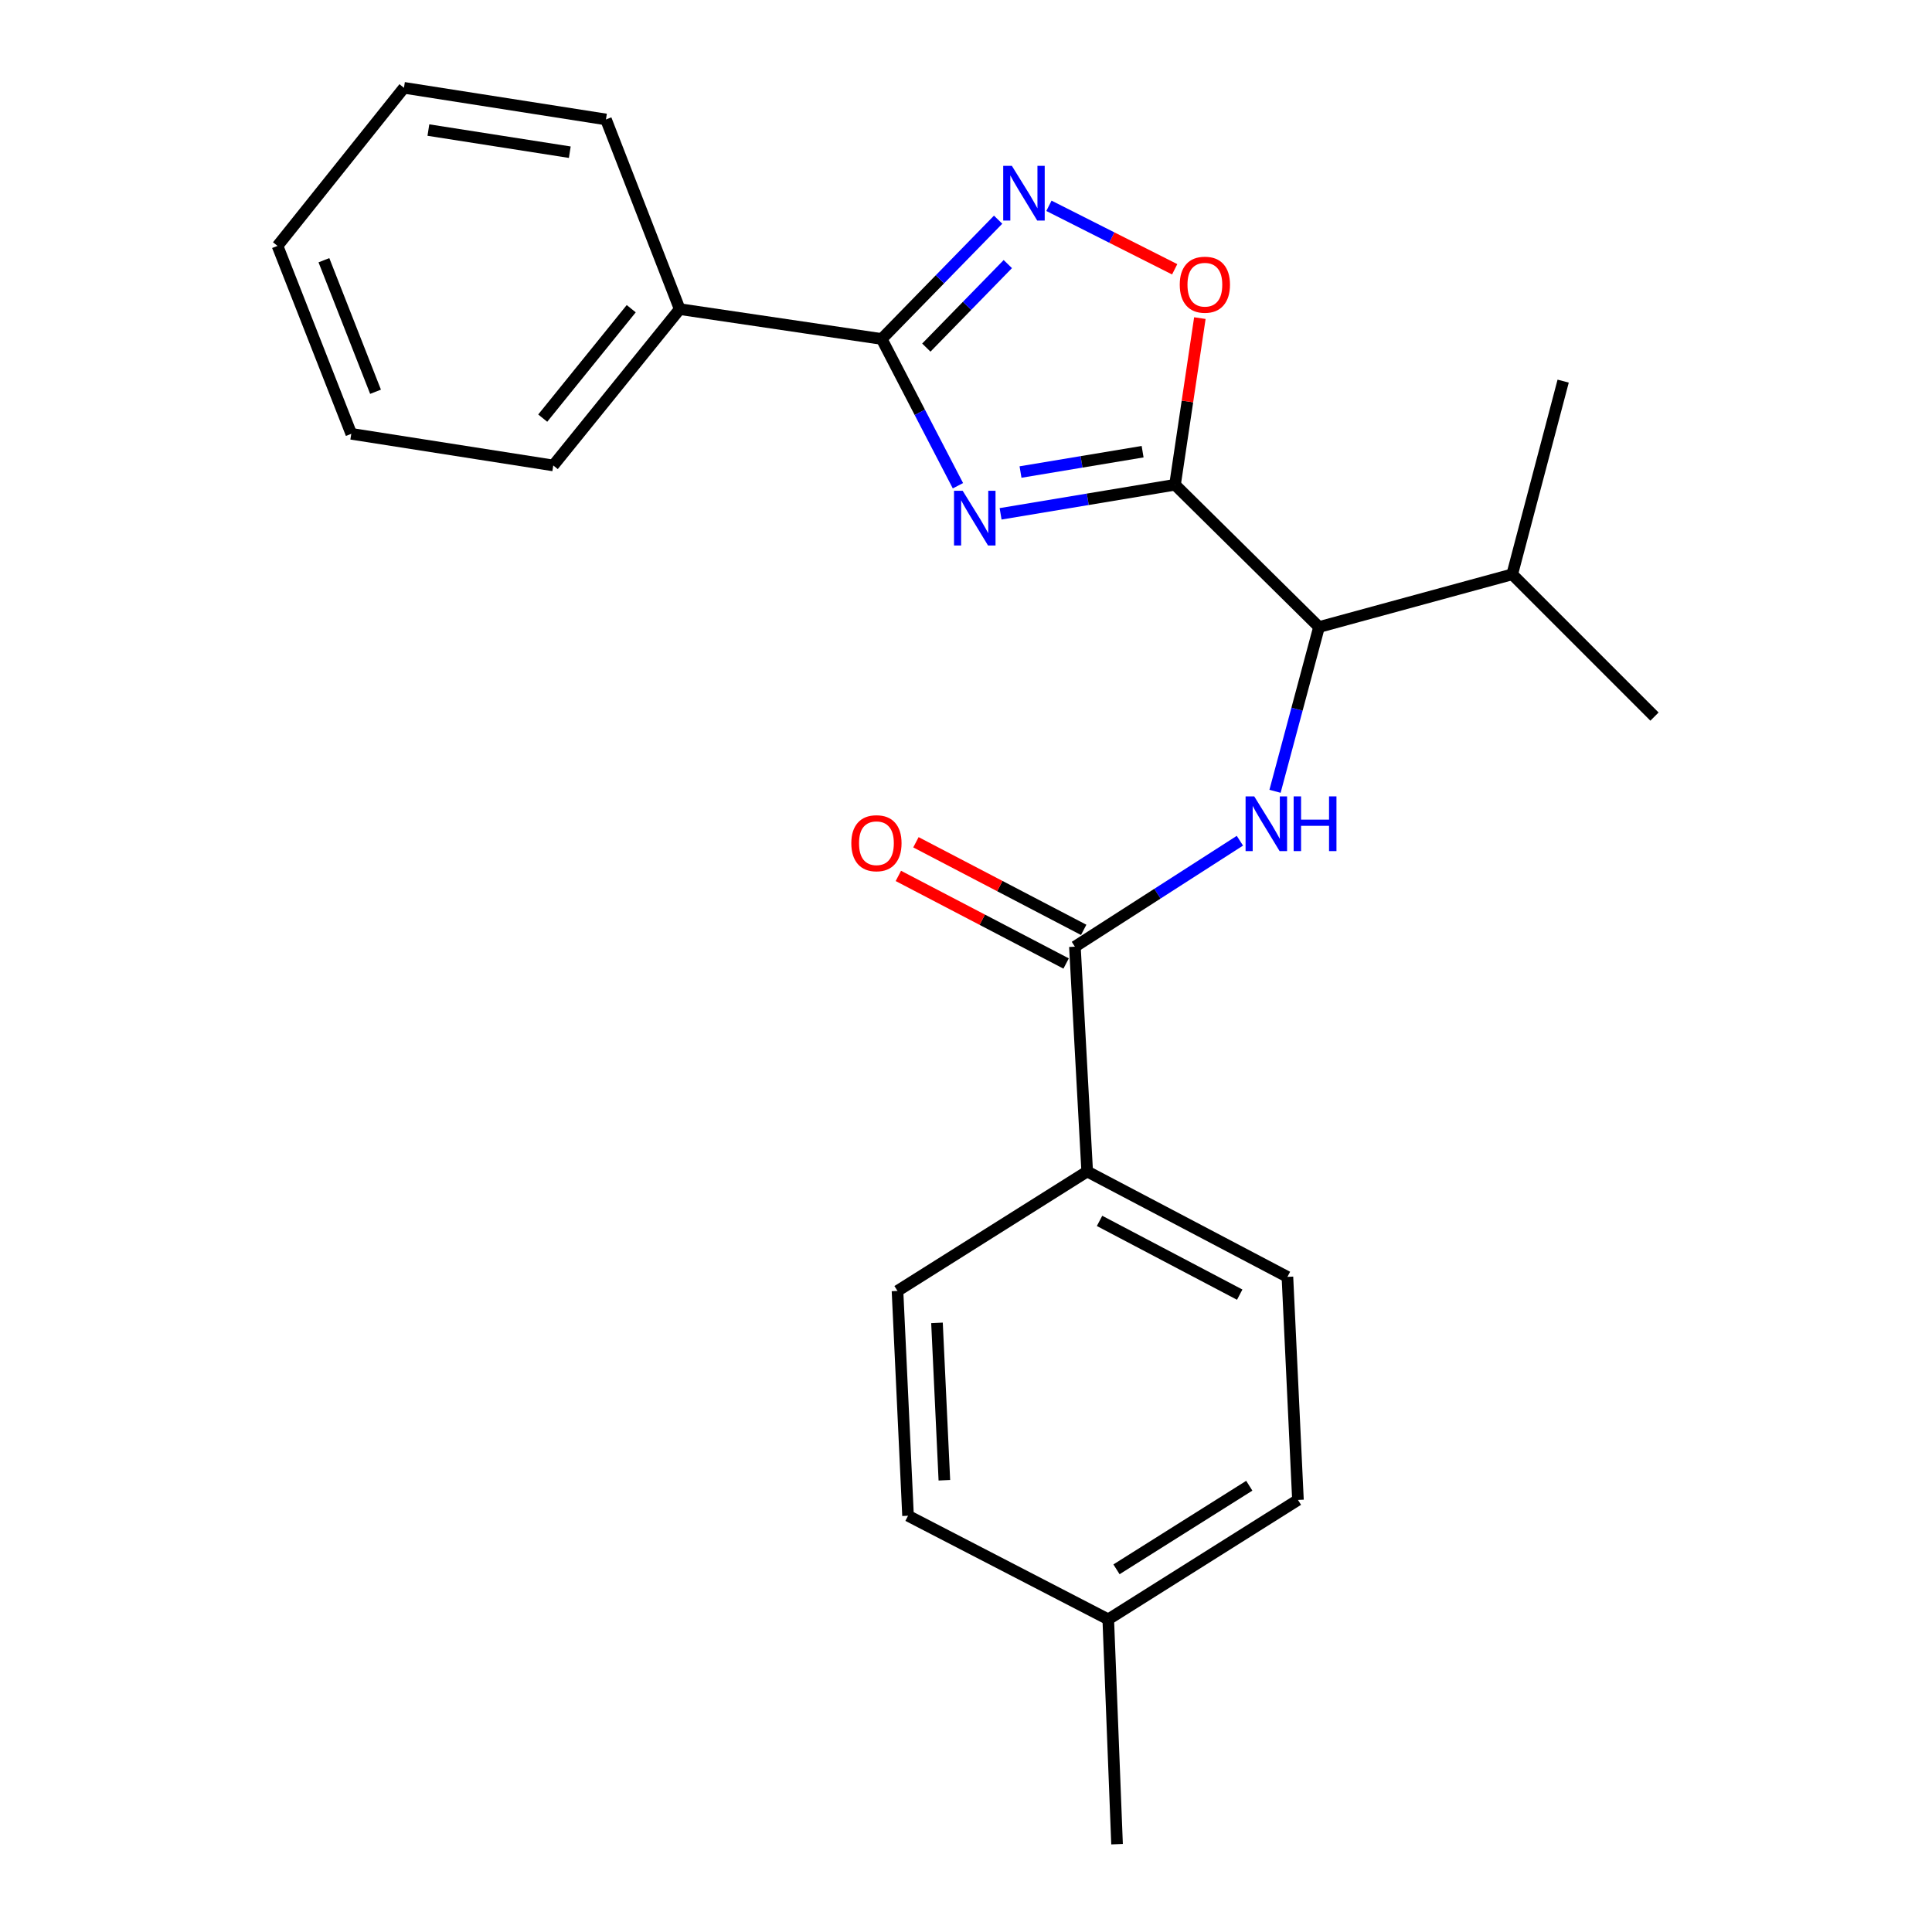 <?xml version='1.0' encoding='iso-8859-1'?>
<svg version='1.1' baseProfile='full'
              xmlns='http://www.w3.org/2000/svg'
                      xmlns:rdkit='http://www.rdkit.org/xml'
                      xmlns:xlink='http://www.w3.org/1999/xlink'
                  xml:space='preserve'
width='1000px' height='1000px' viewBox='0 0 1000 1000'>
<!-- END OF HEADER -->
<rect style='opacity:1.0;fill:#FFFFFF;stroke:none' width='1000' height='1000' x='0' y='0'> </rect>
<path class='bond-0' d='M 659.95,409.572 L 671.337,367.058' style='fill:none;fill-rule:evenodd;stroke:#0000FF;stroke-width:6px;stroke-linecap:butt;stroke-linejoin:miter;stroke-opacity:1' />
<path class='bond-0' d='M 671.337,367.058 L 682.724,324.544' style='fill:none;fill-rule:evenodd;stroke:#000000;stroke-width:6px;stroke-linecap:butt;stroke-linejoin:miter;stroke-opacity:1' />
<path class='bond-1' d='M 641.767,435.155 L 599.068,462.579' style='fill:none;fill-rule:evenodd;stroke:#0000FF;stroke-width:6px;stroke-linecap:butt;stroke-linejoin:miter;stroke-opacity:1' />
<path class='bond-1' d='M 599.068,462.579 L 556.368,490.003' style='fill:none;fill-rule:evenodd;stroke:#000000;stroke-width:6px;stroke-linecap:butt;stroke-linejoin:miter;stroke-opacity:1' />
<path class='bond-2' d='M 556.368,490.003 L 562.731,606.363' style='fill:none;fill-rule:evenodd;stroke:#000000;stroke-width:6px;stroke-linecap:butt;stroke-linejoin:miter;stroke-opacity:1' />
<path class='bond-3' d='M 560.914,481.297 L 517.499,458.627' style='fill:none;fill-rule:evenodd;stroke:#000000;stroke-width:6px;stroke-linecap:butt;stroke-linejoin:miter;stroke-opacity:1' />
<path class='bond-3' d='M 517.499,458.627 L 474.083,435.958' style='fill:none;fill-rule:evenodd;stroke:#FF0000;stroke-width:6px;stroke-linecap:butt;stroke-linejoin:miter;stroke-opacity:1' />
<path class='bond-3' d='M 551.822,498.71 L 508.406,476.04' style='fill:none;fill-rule:evenodd;stroke:#000000;stroke-width:6px;stroke-linecap:butt;stroke-linejoin:miter;stroke-opacity:1' />
<path class='bond-3' d='M 508.406,476.04 L 464.991,453.371' style='fill:none;fill-rule:evenodd;stroke:#FF0000;stroke-width:6px;stroke-linecap:butt;stroke-linejoin:miter;stroke-opacity:1' />
<path class='bond-4' d='M 562.731,606.363 L 666.365,660.908' style='fill:none;fill-rule:evenodd;stroke:#000000;stroke-width:6px;stroke-linecap:butt;stroke-linejoin:miter;stroke-opacity:1' />
<path class='bond-4' d='M 569.126,631.928 L 641.67,670.11' style='fill:none;fill-rule:evenodd;stroke:#000000;stroke-width:6px;stroke-linecap:butt;stroke-linejoin:miter;stroke-opacity:1' />
<path class='bond-5' d='M 562.731,606.363 L 464.542,668.176' style='fill:none;fill-rule:evenodd;stroke:#000000;stroke-width:6px;stroke-linecap:butt;stroke-linejoin:miter;stroke-opacity:1' />
<path class='bond-6' d='M 456.368,175.456 L 476.098,213.435' style='fill:none;fill-rule:evenodd;stroke:#000000;stroke-width:6px;stroke-linecap:butt;stroke-linejoin:miter;stroke-opacity:1' />
<path class='bond-6' d='M 476.098,213.435 L 495.827,251.415' style='fill:none;fill-rule:evenodd;stroke:#0000FF;stroke-width:6px;stroke-linecap:butt;stroke-linejoin:miter;stroke-opacity:1' />
<path class='bond-7' d='M 456.368,175.456 L 486.497,144.581' style='fill:none;fill-rule:evenodd;stroke:#000000;stroke-width:6px;stroke-linecap:butt;stroke-linejoin:miter;stroke-opacity:1' />
<path class='bond-7' d='M 486.497,144.581 L 516.625,113.707' style='fill:none;fill-rule:evenodd;stroke:#0000FF;stroke-width:6px;stroke-linecap:butt;stroke-linejoin:miter;stroke-opacity:1' />
<path class='bond-7' d='M 479.466,179.913 L 500.556,158.301' style='fill:none;fill-rule:evenodd;stroke:#000000;stroke-width:6px;stroke-linecap:butt;stroke-linejoin:miter;stroke-opacity:1' />
<path class='bond-7' d='M 500.556,158.301 L 521.646,136.689' style='fill:none;fill-rule:evenodd;stroke:#0000FF;stroke-width:6px;stroke-linecap:butt;stroke-linejoin:miter;stroke-opacity:1' />
<path class='bond-8' d='M 456.368,175.456 L 351.817,160.002' style='fill:none;fill-rule:evenodd;stroke:#000000;stroke-width:6px;stroke-linecap:butt;stroke-linejoin:miter;stroke-opacity:1' />
<path class='bond-9' d='M 517.907,265.959 L 563.046,258.435' style='fill:none;fill-rule:evenodd;stroke:#0000FF;stroke-width:6px;stroke-linecap:butt;stroke-linejoin:miter;stroke-opacity:1' />
<path class='bond-9' d='M 563.046,258.435 L 608.185,250.911' style='fill:none;fill-rule:evenodd;stroke:#000000;stroke-width:6px;stroke-linecap:butt;stroke-linejoin:miter;stroke-opacity:1' />
<path class='bond-9' d='M 528.219,244.325 L 559.816,239.058' style='fill:none;fill-rule:evenodd;stroke:#0000FF;stroke-width:6px;stroke-linecap:butt;stroke-linejoin:miter;stroke-opacity:1' />
<path class='bond-9' d='M 559.816,239.058 L 591.414,233.792' style='fill:none;fill-rule:evenodd;stroke:#000000;stroke-width:6px;stroke-linecap:butt;stroke-linejoin:miter;stroke-opacity:1' />
<path class='bond-10' d='M 608.185,250.911 L 614.616,207.784' style='fill:none;fill-rule:evenodd;stroke:#000000;stroke-width:6px;stroke-linecap:butt;stroke-linejoin:miter;stroke-opacity:1' />
<path class='bond-10' d='M 614.616,207.784 L 621.047,164.657' style='fill:none;fill-rule:evenodd;stroke:#FF0000;stroke-width:6px;stroke-linecap:butt;stroke-linejoin:miter;stroke-opacity:1' />
<path class='bond-11' d='M 608.185,250.911 L 682.724,324.544' style='fill:none;fill-rule:evenodd;stroke:#000000;stroke-width:6px;stroke-linecap:butt;stroke-linejoin:miter;stroke-opacity:1' />
<path class='bond-12' d='M 608.016,139.389 L 575.471,122.958' style='fill:none;fill-rule:evenodd;stroke:#FF0000;stroke-width:6px;stroke-linecap:butt;stroke-linejoin:miter;stroke-opacity:1' />
<path class='bond-12' d='M 575.471,122.958 L 542.926,106.526' style='fill:none;fill-rule:evenodd;stroke:#0000FF;stroke-width:6px;stroke-linecap:butt;stroke-linejoin:miter;stroke-opacity:1' />
<path class='bond-13' d='M 351.817,160.002 L 286.369,240.915' style='fill:none;fill-rule:evenodd;stroke:#000000;stroke-width:6px;stroke-linecap:butt;stroke-linejoin:miter;stroke-opacity:1' />
<path class='bond-13' d='M 326.727,159.785 L 280.913,216.424' style='fill:none;fill-rule:evenodd;stroke:#000000;stroke-width:6px;stroke-linecap:butt;stroke-linejoin:miter;stroke-opacity:1' />
<path class='bond-14' d='M 351.817,160.002 L 313.642,61.825' style='fill:none;fill-rule:evenodd;stroke:#000000;stroke-width:6px;stroke-linecap:butt;stroke-linejoin:miter;stroke-opacity:1' />
<path class='bond-15' d='M 286.369,240.915 L 181.818,224.544' style='fill:none;fill-rule:evenodd;stroke:#000000;stroke-width:6px;stroke-linecap:butt;stroke-linejoin:miter;stroke-opacity:1' />
<path class='bond-16' d='M 313.642,61.825 L 209.091,45.455' style='fill:none;fill-rule:evenodd;stroke:#000000;stroke-width:6px;stroke-linecap:butt;stroke-linejoin:miter;stroke-opacity:1' />
<path class='bond-16' d='M 294.92,78.777 L 221.735,67.318' style='fill:none;fill-rule:evenodd;stroke:#000000;stroke-width:6px;stroke-linecap:butt;stroke-linejoin:miter;stroke-opacity:1' />
<path class='bond-17' d='M 209.091,45.455 L 143.643,127.273' style='fill:none;fill-rule:evenodd;stroke:#000000;stroke-width:6px;stroke-linecap:butt;stroke-linejoin:miter;stroke-opacity:1' />
<path class='bond-18' d='M 181.818,224.544 L 143.643,127.273' style='fill:none;fill-rule:evenodd;stroke:#000000;stroke-width:6px;stroke-linecap:butt;stroke-linejoin:miter;stroke-opacity:1' />
<path class='bond-18' d='M 194.378,202.777 L 167.656,134.687' style='fill:none;fill-rule:evenodd;stroke:#000000;stroke-width:6px;stroke-linecap:butt;stroke-linejoin:miter;stroke-opacity:1' />
<path class='bond-19' d='M 682.724,324.544 L 782.724,297.272' style='fill:none;fill-rule:evenodd;stroke:#000000;stroke-width:6px;stroke-linecap:butt;stroke-linejoin:miter;stroke-opacity:1' />
<path class='bond-20' d='M 782.724,297.272 L 856.357,370.905' style='fill:none;fill-rule:evenodd;stroke:#000000;stroke-width:6px;stroke-linecap:butt;stroke-linejoin:miter;stroke-opacity:1' />
<path class='bond-21' d='M 782.724,297.272 L 809.091,197.272' style='fill:none;fill-rule:evenodd;stroke:#000000;stroke-width:6px;stroke-linecap:butt;stroke-linejoin:miter;stroke-opacity:1' />
<path class='bond-22' d='M 666.365,660.908 L 671.821,776.361' style='fill:none;fill-rule:evenodd;stroke:#000000;stroke-width:6px;stroke-linecap:butt;stroke-linejoin:miter;stroke-opacity:1' />
<path class='bond-23' d='M 464.542,668.176 L 469.999,784.547' style='fill:none;fill-rule:evenodd;stroke:#000000;stroke-width:6px;stroke-linecap:butt;stroke-linejoin:miter;stroke-opacity:1' />
<path class='bond-23' d='M 484.983,684.712 L 488.803,766.171' style='fill:none;fill-rule:evenodd;stroke:#000000;stroke-width:6px;stroke-linecap:butt;stroke-linejoin:miter;stroke-opacity:1' />
<path class='bond-24' d='M 469.999,784.547 L 573.633,838.175' style='fill:none;fill-rule:evenodd;stroke:#000000;stroke-width:6px;stroke-linecap:butt;stroke-linejoin:miter;stroke-opacity:1' />
<path class='bond-25' d='M 671.821,776.361 L 573.633,838.175' style='fill:none;fill-rule:evenodd;stroke:#000000;stroke-width:6px;stroke-linecap:butt;stroke-linejoin:miter;stroke-opacity:1' />
<path class='bond-25' d='M 646.628,769.009 L 577.896,812.279' style='fill:none;fill-rule:evenodd;stroke:#000000;stroke-width:6px;stroke-linecap:butt;stroke-linejoin:miter;stroke-opacity:1' />
<path class='bond-26' d='M 573.633,838.175 L 578.184,954.545' style='fill:none;fill-rule:evenodd;stroke:#000000;stroke-width:6px;stroke-linecap:butt;stroke-linejoin:miter;stroke-opacity:1' />
<path  class='atom-0' d='M 649.191 412.207
L 658.471 427.207
Q 659.391 428.687, 660.871 431.367
Q 662.351 434.047, 662.431 434.207
L 662.431 412.207
L 666.191 412.207
L 666.191 440.527
L 662.311 440.527
L 652.351 424.127
Q 651.191 422.207, 649.951 420.007
Q 648.751 417.807, 648.391 417.127
L 648.391 440.527
L 644.711 440.527
L 644.711 412.207
L 649.191 412.207
' fill='#0000FF'/>
<path  class='atom-0' d='M 669.591 412.207
L 673.431 412.207
L 673.431 424.247
L 687.911 424.247
L 687.911 412.207
L 691.751 412.207
L 691.751 440.527
L 687.911 440.527
L 687.911 427.447
L 673.431 427.447
L 673.431 440.527
L 669.591 440.527
L 669.591 412.207
' fill='#0000FF'/>
<path  class='atom-4' d='M 498.28 254.027
L 507.56 269.027
Q 508.48 270.507, 509.96 273.187
Q 511.44 275.867, 511.52 276.027
L 511.52 254.027
L 515.28 254.027
L 515.28 282.347
L 511.4 282.347
L 501.44 265.947
Q 500.28 264.027, 499.04 261.827
Q 497.84 259.627, 497.48 258.947
L 497.48 282.347
L 493.8 282.347
L 493.8 254.027
L 498.28 254.027
' fill='#0000FF'/>
<path  class='atom-6' d='M 610.639 147.357
Q 610.639 140.557, 613.999 136.757
Q 617.359 132.957, 623.639 132.957
Q 629.919 132.957, 633.279 136.757
Q 636.639 140.557, 636.639 147.357
Q 636.639 154.237, 633.239 158.157
Q 629.839 162.037, 623.639 162.037
Q 617.399 162.037, 613.999 158.157
Q 610.639 154.277, 610.639 147.357
M 623.639 158.837
Q 627.959 158.837, 630.279 155.957
Q 632.639 153.037, 632.639 147.357
Q 632.639 141.797, 630.279 138.997
Q 627.959 136.157, 623.639 136.157
Q 619.319 136.157, 616.959 138.957
Q 614.639 141.757, 614.639 147.357
Q 614.639 153.077, 616.959 155.957
Q 619.319 158.837, 623.639 158.837
' fill='#FF0000'/>
<path  class='atom-7' d='M 523.741 85.84
L 533.021 100.84
Q 533.941 102.32, 535.421 105
Q 536.901 107.68, 536.981 107.84
L 536.981 85.84
L 540.741 85.84
L 540.741 114.16
L 536.861 114.16
L 526.901 97.76
Q 525.741 95.84, 524.501 93.64
Q 523.301 91.44, 522.941 90.76
L 522.941 114.16
L 519.261 114.16
L 519.261 85.84
L 523.741 85.84
' fill='#0000FF'/>
<path  class='atom-18' d='M 440.64 436.444
Q 440.64 429.644, 444 425.844
Q 447.36 422.044, 453.64 422.044
Q 459.92 422.044, 463.28 425.844
Q 466.64 429.644, 466.64 436.444
Q 466.64 443.324, 463.24 447.244
Q 459.84 451.124, 453.64 451.124
Q 447.4 451.124, 444 447.244
Q 440.64 443.364, 440.64 436.444
M 453.64 447.924
Q 457.96 447.924, 460.28 445.044
Q 462.64 442.124, 462.64 436.444
Q 462.64 430.884, 460.28 428.084
Q 457.96 425.244, 453.64 425.244
Q 449.32 425.244, 446.96 428.044
Q 444.64 430.844, 444.64 436.444
Q 444.64 442.164, 446.96 445.044
Q 449.32 447.924, 453.64 447.924
' fill='#FF0000'/>
</svg>

